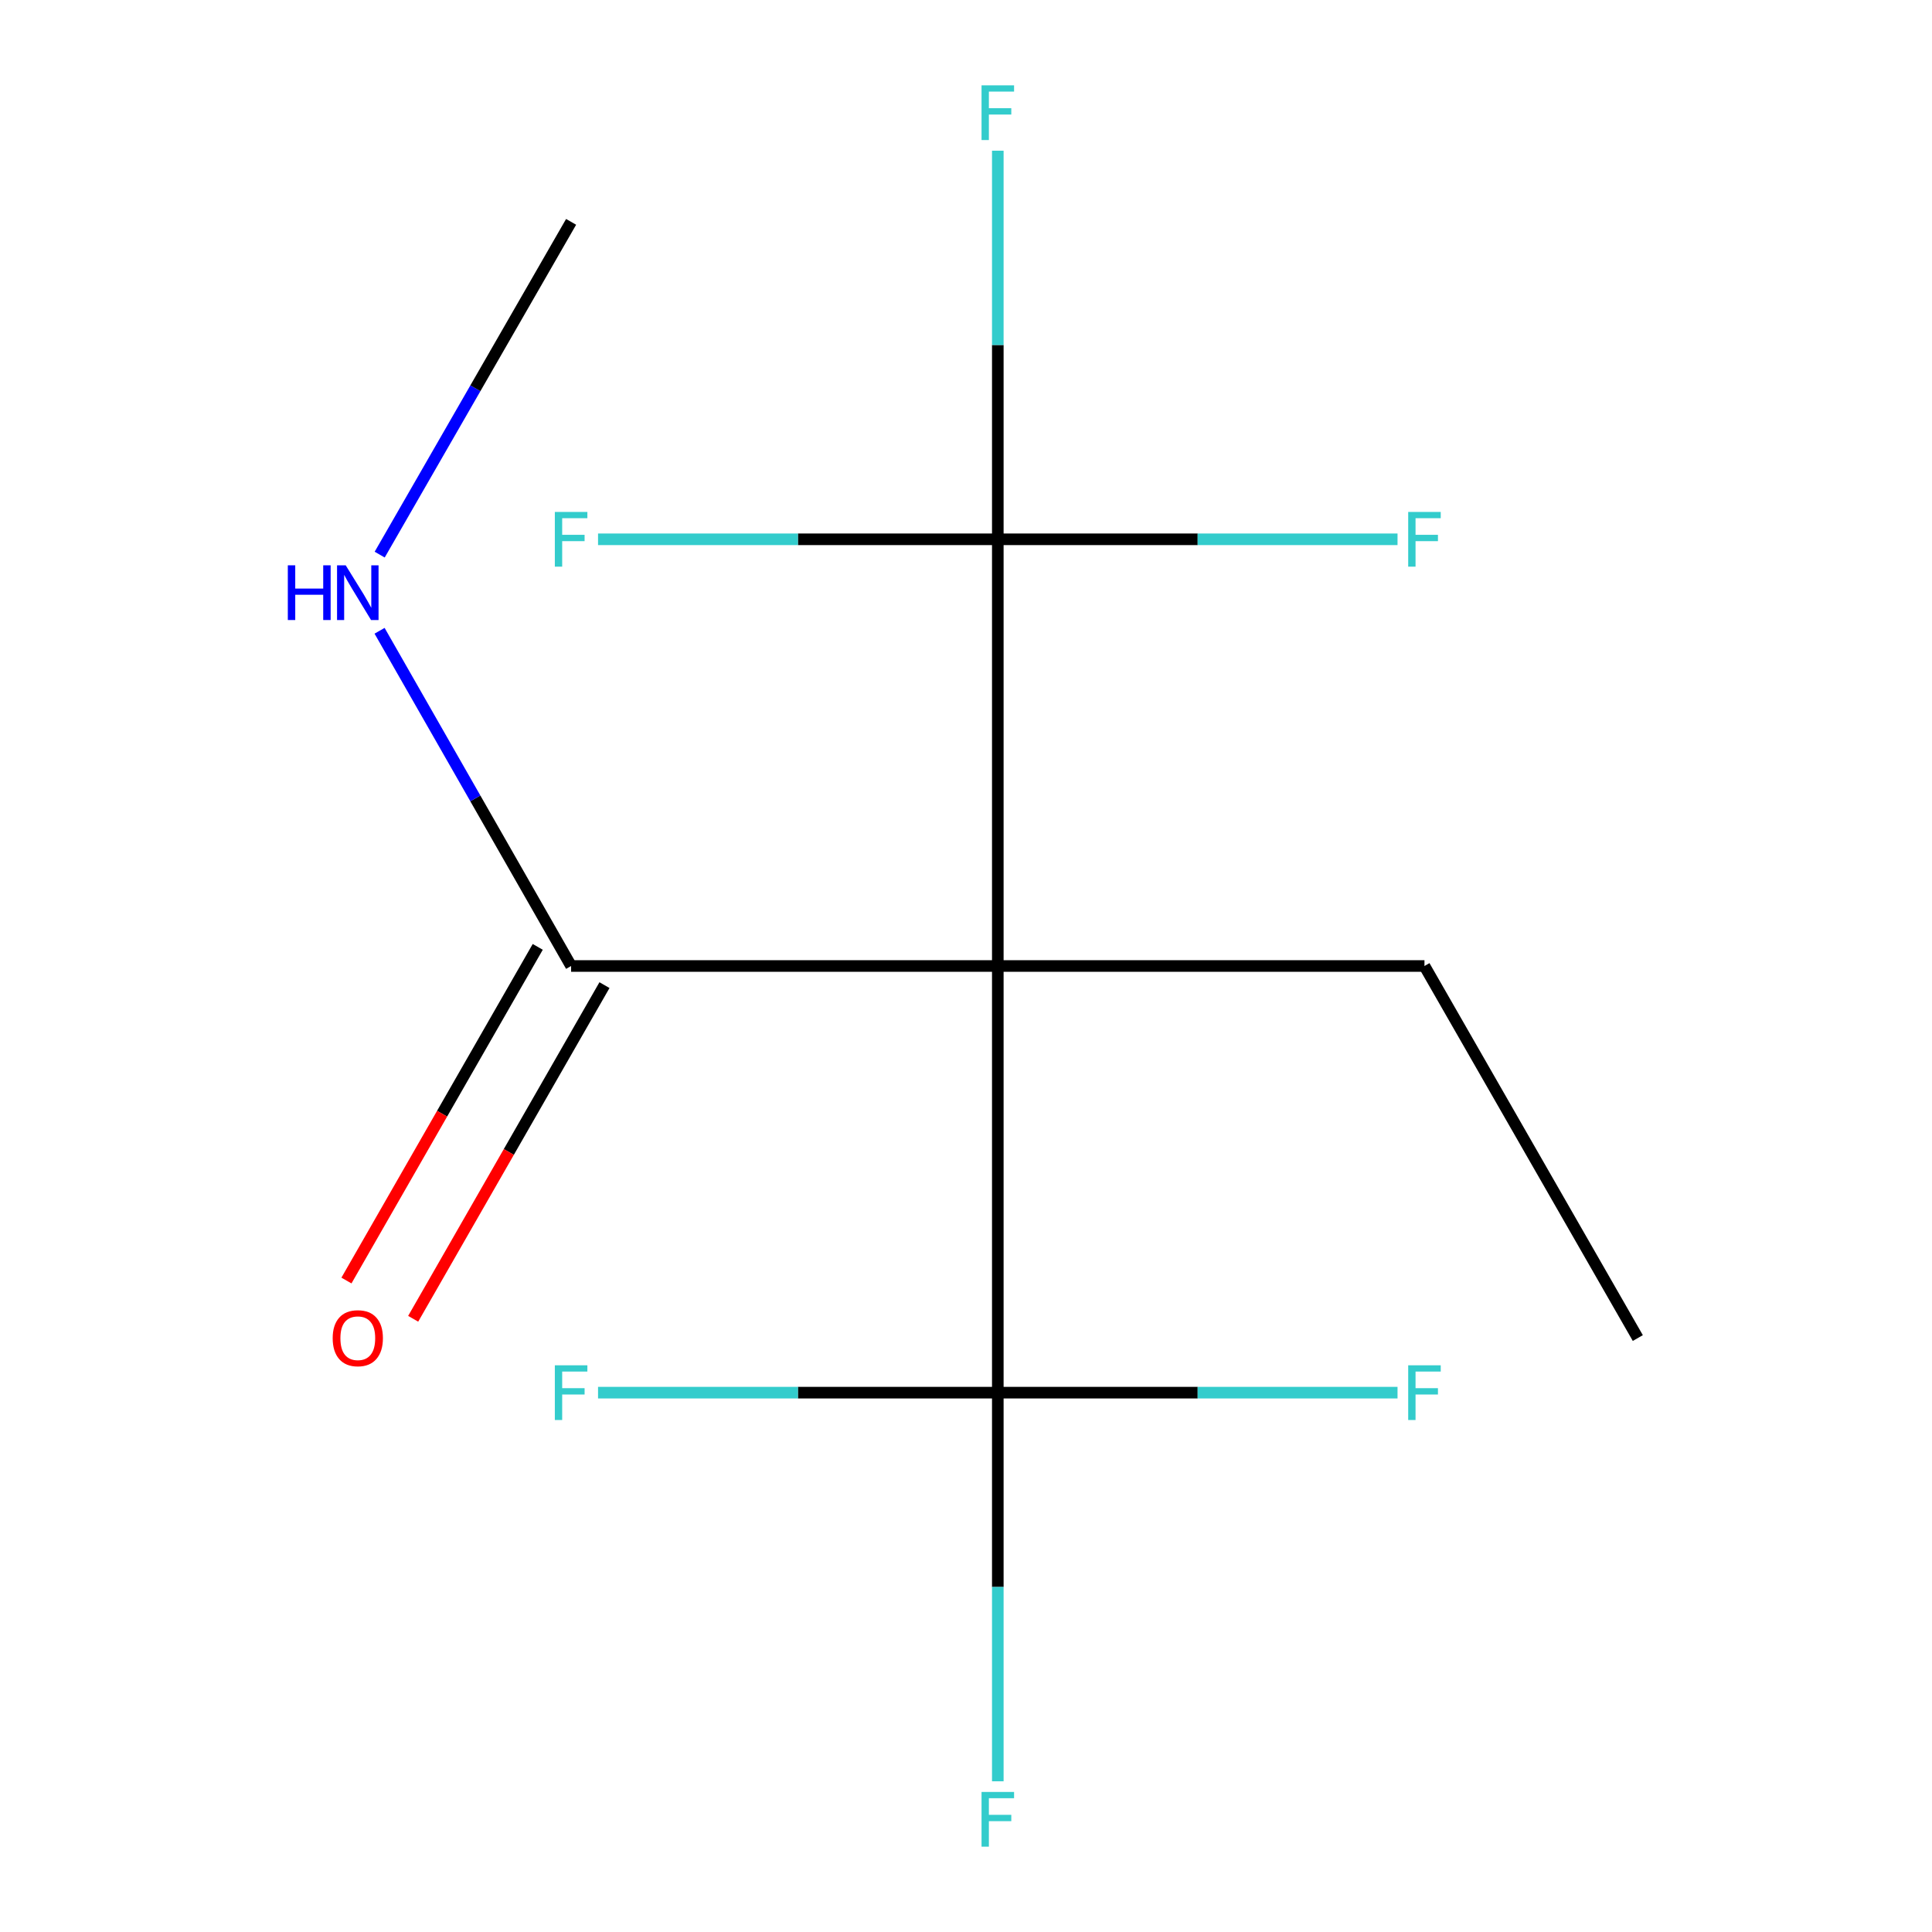 <?xml version='1.0' encoding='iso-8859-1'?>
<svg version='1.1' baseProfile='full'
              xmlns='http://www.w3.org/2000/svg'
                      xmlns:rdkit='http://www.rdkit.org/xml'
                      xmlns:xlink='http://www.w3.org/1999/xlink'
                  xml:space='preserve'
width='1000px' height='1000px' viewBox='0 0 1000 1000'>
<!-- END OF HEADER -->
<rect style='opacity:1.0;fill:#FFFFFF;stroke:none' width='1000' height='1000' x='0' y='0'> </rect>
<path class='bond-0' d='M 516.463,500 L 516.463,720.837' style='fill:none;fill-rule:evenodd;stroke:#000000;stroke-width:6px;stroke-linecap:butt;stroke-linejoin:miter;stroke-opacity:1' />
<path class='bond-1' d='M 516.463,500 L 516.463,279.141' style='fill:none;fill-rule:evenodd;stroke:#000000;stroke-width:6px;stroke-linecap:butt;stroke-linejoin:miter;stroke-opacity:1' />
<path class='bond-2' d='M 516.463,500 L 295.605,500' style='fill:none;fill-rule:evenodd;stroke:#000000;stroke-width:6px;stroke-linecap:butt;stroke-linejoin:miter;stroke-opacity:1' />
<path class='bond-11' d='M 516.463,500 L 737.3,500' style='fill:none;fill-rule:evenodd;stroke:#000000;stroke-width:6px;stroke-linecap:butt;stroke-linejoin:miter;stroke-opacity:1' />
<path class='bond-7' d='M 516.463,720.837 L 516.463,821.414' style='fill:none;fill-rule:evenodd;stroke:#000000;stroke-width:6px;stroke-linecap:butt;stroke-linejoin:miter;stroke-opacity:1' />
<path class='bond-7' d='M 516.463,821.414 L 516.463,921.992' style='fill:none;fill-rule:evenodd;stroke:#33CCCC;stroke-width:6px;stroke-linecap:butt;stroke-linejoin:miter;stroke-opacity:1' />
<path class='bond-8' d='M 516.463,720.837 L 413.005,720.837' style='fill:none;fill-rule:evenodd;stroke:#000000;stroke-width:6px;stroke-linecap:butt;stroke-linejoin:miter;stroke-opacity:1' />
<path class='bond-8' d='M 413.005,720.837 L 309.546,720.837' style='fill:none;fill-rule:evenodd;stroke:#33CCCC;stroke-width:6px;stroke-linecap:butt;stroke-linejoin:miter;stroke-opacity:1' />
<path class='bond-9' d='M 516.463,720.837 L 619.911,720.837' style='fill:none;fill-rule:evenodd;stroke:#000000;stroke-width:6px;stroke-linecap:butt;stroke-linejoin:miter;stroke-opacity:1' />
<path class='bond-9' d='M 619.911,720.837 L 723.359,720.837' style='fill:none;fill-rule:evenodd;stroke:#33CCCC;stroke-width:6px;stroke-linecap:butt;stroke-linejoin:miter;stroke-opacity:1' />
<path class='bond-4' d='M 516.463,279.141 L 413.005,279.141' style='fill:none;fill-rule:evenodd;stroke:#000000;stroke-width:6px;stroke-linecap:butt;stroke-linejoin:miter;stroke-opacity:1' />
<path class='bond-4' d='M 413.005,279.141 L 309.546,279.141' style='fill:none;fill-rule:evenodd;stroke:#33CCCC;stroke-width:6px;stroke-linecap:butt;stroke-linejoin:miter;stroke-opacity:1' />
<path class='bond-5' d='M 516.463,279.141 L 516.463,178.574' style='fill:none;fill-rule:evenodd;stroke:#000000;stroke-width:6px;stroke-linecap:butt;stroke-linejoin:miter;stroke-opacity:1' />
<path class='bond-5' d='M 516.463,178.574 L 516.463,78.007' style='fill:none;fill-rule:evenodd;stroke:#33CCCC;stroke-width:6px;stroke-linecap:butt;stroke-linejoin:miter;stroke-opacity:1' />
<path class='bond-6' d='M 516.463,279.141 L 619.911,279.141' style='fill:none;fill-rule:evenodd;stroke:#000000;stroke-width:6px;stroke-linecap:butt;stroke-linejoin:miter;stroke-opacity:1' />
<path class='bond-6' d='M 619.911,279.141 L 723.359,279.141' style='fill:none;fill-rule:evenodd;stroke:#33CCCC;stroke-width:6px;stroke-linecap:butt;stroke-linejoin:miter;stroke-opacity:1' />
<path class='bond-3' d='M 278.336,490.1 L 228.829,576.45' style='fill:none;fill-rule:evenodd;stroke:#000000;stroke-width:6px;stroke-linecap:butt;stroke-linejoin:miter;stroke-opacity:1' />
<path class='bond-3' d='M 228.829,576.45 L 179.321,662.801' style='fill:none;fill-rule:evenodd;stroke:#FF0000;stroke-width:6px;stroke-linecap:butt;stroke-linejoin:miter;stroke-opacity:1' />
<path class='bond-3' d='M 312.873,509.9 L 263.365,596.251' style='fill:none;fill-rule:evenodd;stroke:#000000;stroke-width:6px;stroke-linecap:butt;stroke-linejoin:miter;stroke-opacity:1' />
<path class='bond-3' d='M 263.365,596.251 L 213.858,682.602' style='fill:none;fill-rule:evenodd;stroke:#FF0000;stroke-width:6px;stroke-linecap:butt;stroke-linejoin:miter;stroke-opacity:1' />
<path class='bond-10' d='M 295.605,500 L 246.036,413.245' style='fill:none;fill-rule:evenodd;stroke:#000000;stroke-width:6px;stroke-linecap:butt;stroke-linejoin:miter;stroke-opacity:1' />
<path class='bond-10' d='M 246.036,413.245 L 196.467,326.489' style='fill:none;fill-rule:evenodd;stroke:#0000FF;stroke-width:6px;stroke-linecap:butt;stroke-linejoin:miter;stroke-opacity:1' />
<path class='bond-12' d='M 196.527,287.07 L 246.066,200.953' style='fill:none;fill-rule:evenodd;stroke:#0000FF;stroke-width:6px;stroke-linecap:butt;stroke-linejoin:miter;stroke-opacity:1' />
<path class='bond-12' d='M 246.066,200.953 L 295.605,114.835' style='fill:none;fill-rule:evenodd;stroke:#000000;stroke-width:6px;stroke-linecap:butt;stroke-linejoin:miter;stroke-opacity:1' />
<path class='bond-13' d='M 737.3,500 L 847.729,692.571' style='fill:none;fill-rule:evenodd;stroke:#000000;stroke-width:6px;stroke-linecap:butt;stroke-linejoin:miter;stroke-opacity:1' />
<path  class='atom-4' d='M 172.197 692.651
Q 172.197 685.851, 175.557 682.051
Q 178.917 678.251, 185.197 678.251
Q 191.477 678.251, 194.837 682.051
Q 198.197 685.851, 198.197 692.651
Q 198.197 699.531, 194.797 703.451
Q 191.397 707.331, 185.197 707.331
Q 178.957 707.331, 175.557 703.451
Q 172.197 699.571, 172.197 692.651
M 185.197 704.131
Q 189.517 704.131, 191.837 701.251
Q 194.197 698.331, 194.197 692.651
Q 194.197 687.091, 191.837 684.291
Q 189.517 681.451, 185.197 681.451
Q 180.877 681.451, 178.517 684.251
Q 176.197 687.051, 176.197 692.651
Q 176.197 698.371, 178.517 701.251
Q 180.877 704.131, 185.197 704.131
' fill='#FF0000'/>
<path  class='atom-5' d='M 287.185 264.981
L 304.025 264.981
L 304.025 268.221
L 290.985 268.221
L 290.985 276.821
L 302.585 276.821
L 302.585 280.101
L 290.985 280.101
L 290.985 293.301
L 287.185 293.301
L 287.185 264.981
' fill='#33CCCC'/>
<path  class='atom-6' d='M 508.043 44.167
L 524.883 44.167
L 524.883 47.407
L 511.843 47.407
L 511.843 56.007
L 523.443 56.007
L 523.443 59.287
L 511.843 59.287
L 511.843 72.487
L 508.043 72.487
L 508.043 44.167
' fill='#33CCCC'/>
<path  class='atom-7' d='M 728.88 264.981
L 745.72 264.981
L 745.72 268.221
L 732.68 268.221
L 732.68 276.821
L 744.28 276.821
L 744.28 280.101
L 732.68 280.101
L 732.68 293.301
L 728.88 293.301
L 728.88 264.981
' fill='#33CCCC'/>
<path  class='atom-8' d='M 508.043 927.513
L 524.883 927.513
L 524.883 930.753
L 511.843 930.753
L 511.843 939.353
L 523.443 939.353
L 523.443 942.633
L 511.843 942.633
L 511.843 955.833
L 508.043 955.833
L 508.043 927.513
' fill='#33CCCC'/>
<path  class='atom-9' d='M 287.185 706.677
L 304.025 706.677
L 304.025 709.917
L 290.985 709.917
L 290.985 718.517
L 302.585 718.517
L 302.585 721.797
L 290.985 721.797
L 290.985 734.997
L 287.185 734.997
L 287.185 706.677
' fill='#33CCCC'/>
<path  class='atom-10' d='M 728.88 706.677
L 745.72 706.677
L 745.72 709.917
L 732.68 709.917
L 732.68 718.517
L 744.28 718.517
L 744.28 721.797
L 732.68 721.797
L 732.68 734.997
L 728.88 734.997
L 728.88 706.677
' fill='#33CCCC'/>
<path  class='atom-11' d='M 148.977 292.605
L 152.817 292.605
L 152.817 304.645
L 167.297 304.645
L 167.297 292.605
L 171.137 292.605
L 171.137 320.925
L 167.297 320.925
L 167.297 307.845
L 152.817 307.845
L 152.817 320.925
L 148.977 320.925
L 148.977 292.605
' fill='#0000FF'/>
<path  class='atom-11' d='M 178.937 292.605
L 188.217 307.605
Q 189.137 309.085, 190.617 311.765
Q 192.097 314.445, 192.177 314.605
L 192.177 292.605
L 195.937 292.605
L 195.937 320.925
L 192.057 320.925
L 182.097 304.525
Q 180.937 302.605, 179.697 300.405
Q 178.497 298.205, 178.137 297.525
L 178.137 320.925
L 174.457 320.925
L 174.457 292.605
L 178.937 292.605
' fill='#0000FF'/>
</svg>
